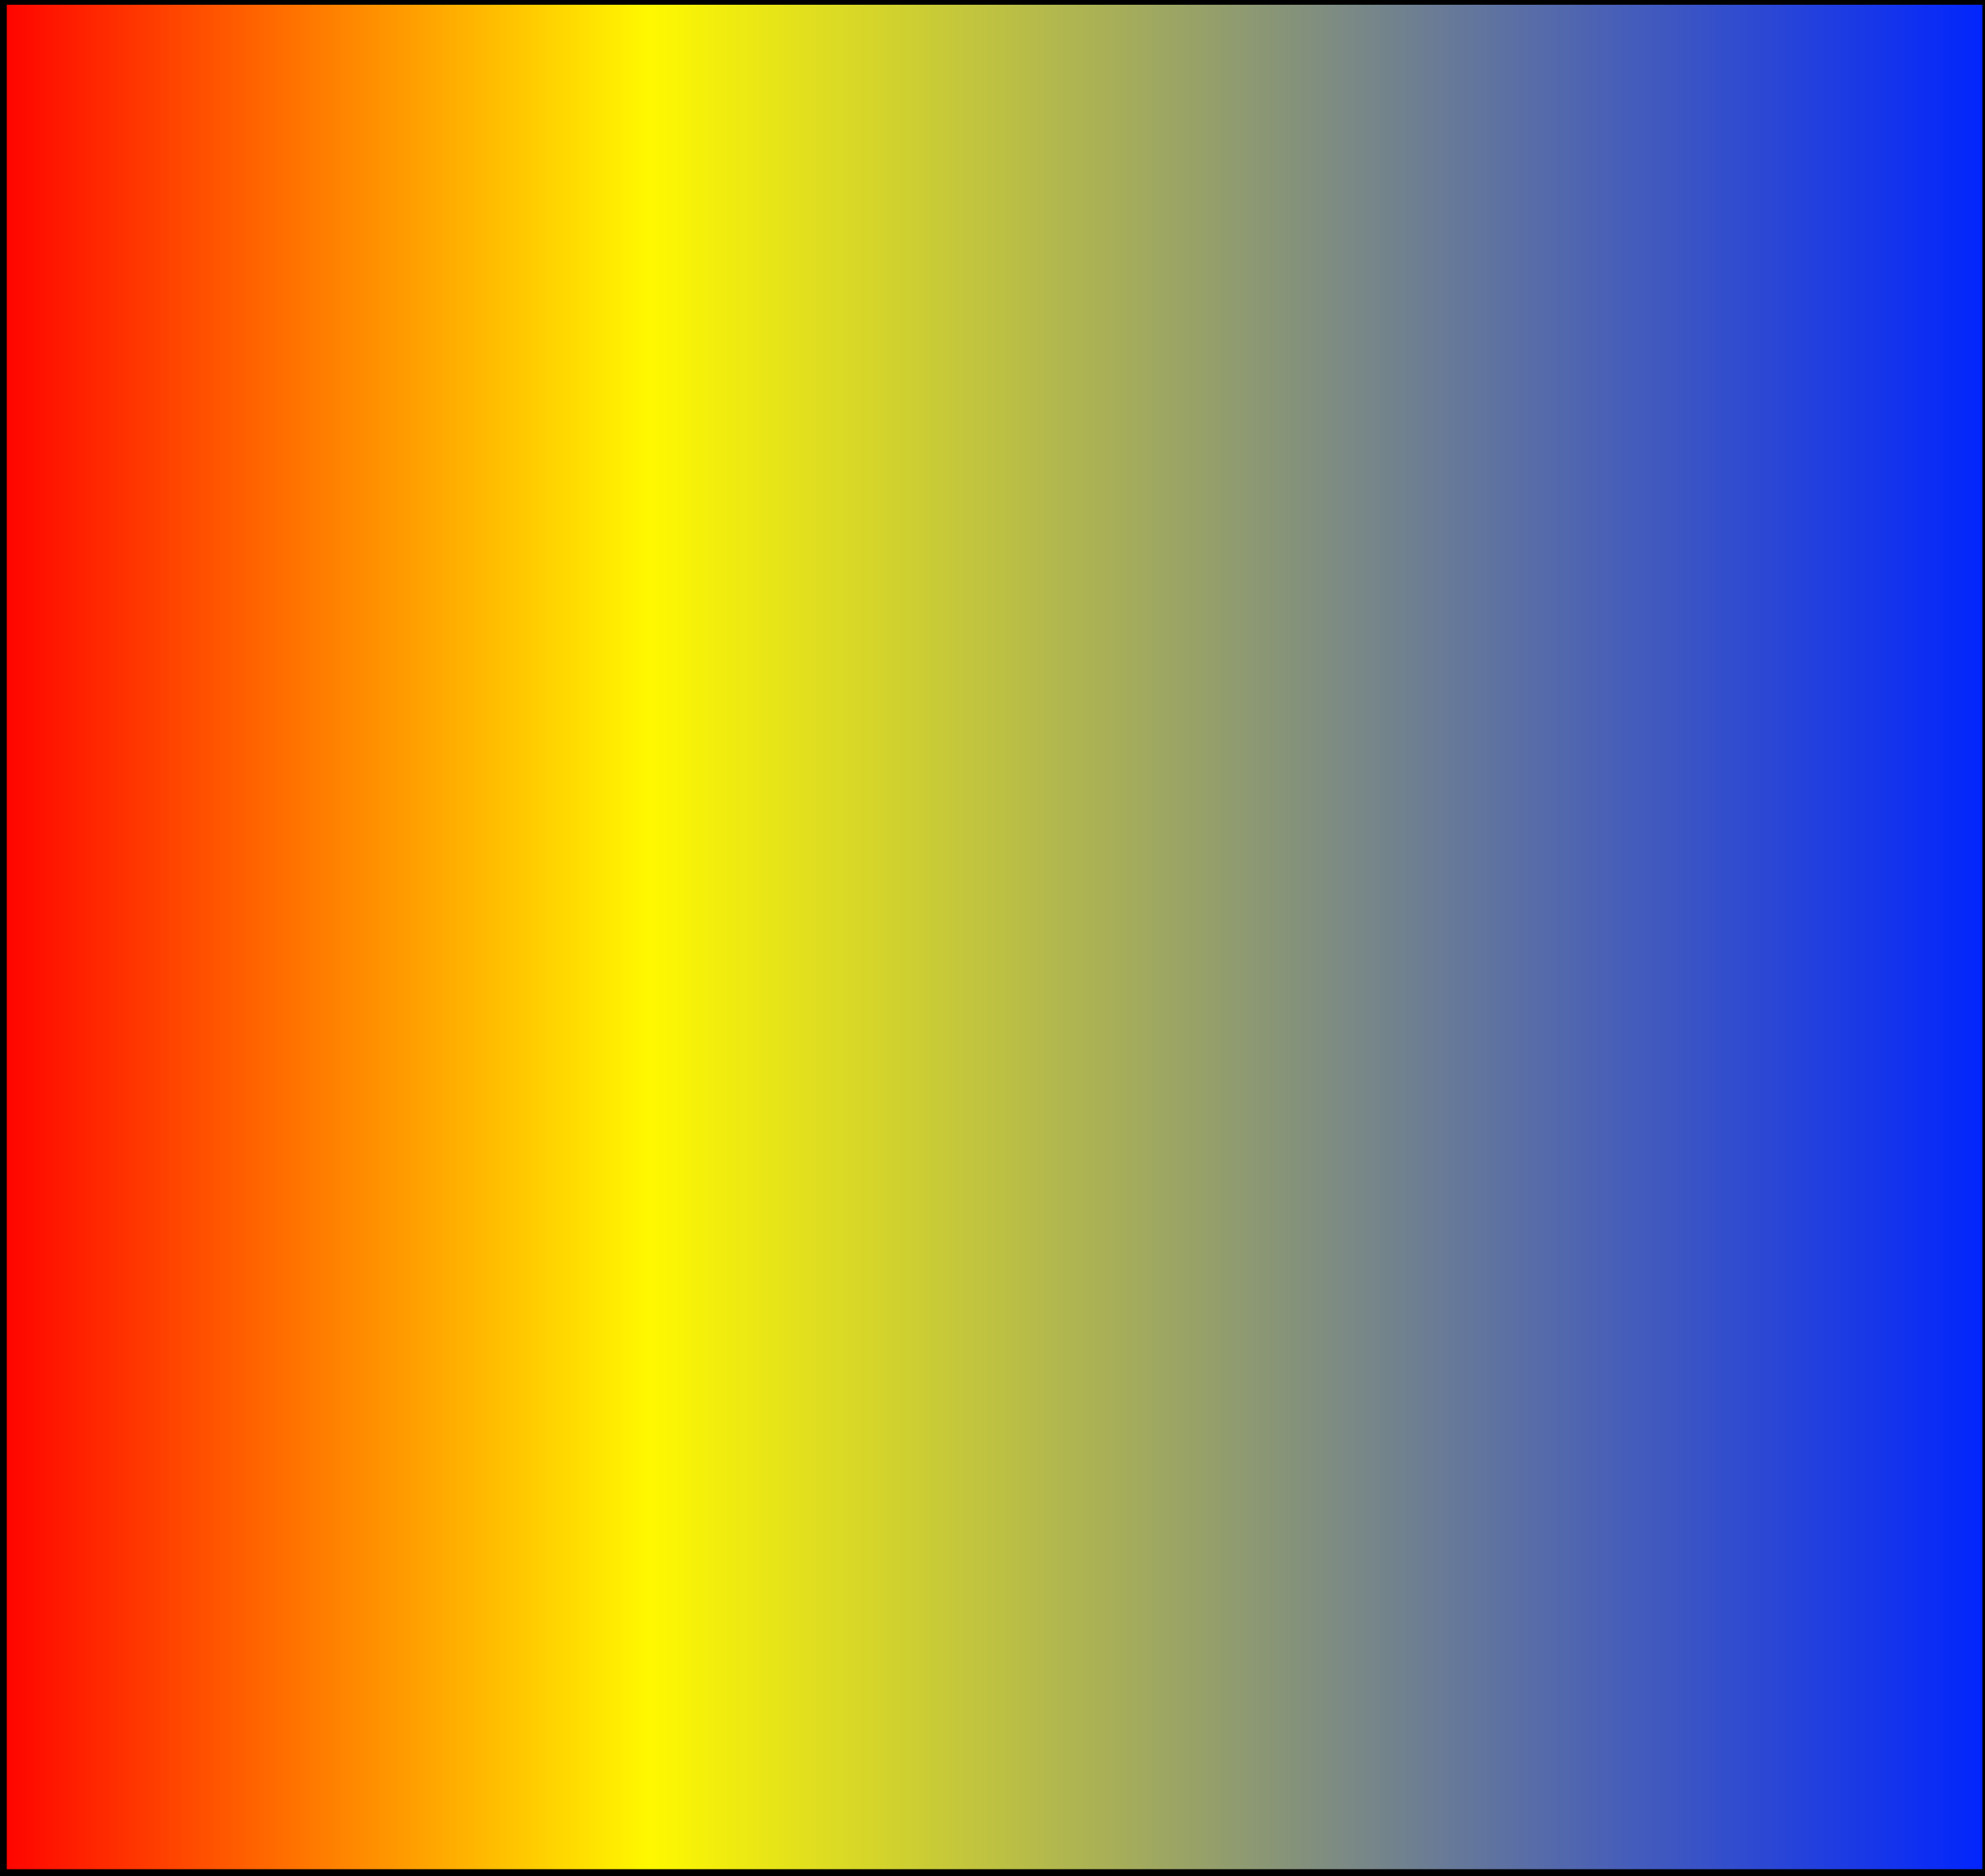 <?xml version="1.0" standalone="no"?>
<!DOCTYPE svg PUBLIC "-//W3C//DTD SVG 1.0//EN" "http://www.w3.org/TR/2001/REC-SVG-20010904/DTD/svg10.dtd">
<svg xmlns="http://www.w3.org/2000/svg" xmlns:xlink="http://www.w3.org/1999/xlink" width="146px" height="138px" viewBox = "0 0 146 138">
<rect x="0" y="0" width="146" height="138" fill="#333333" stroke="none"/>
<defs>
<linearGradient id="Gradient5" >
	<stop offset="0%" stop-color="rgb(100%,0%,0%)" stop-opacity="1"/>
	<stop offset="32.713%" stop-color="rgb(100%,97.248%,0%)" stop-opacity="1"/>
	<stop offset="100%" stop-color="rgb(0%,13.836%,100%)" stop-opacity="1"/>
</linearGradient>
</defs>
<g transform="translate(0,138) scale(1,-1)">
	<g id="Layer 1" >
		<path id="Rectangle1"  d="M0 0L146.305 0L146.305 138.152L0 138.152Z" stroke="rgb(0%,0%,0%)" stroke-width="1" fill="url(#Gradient5)"  />
	</g>
</g>
</svg>
